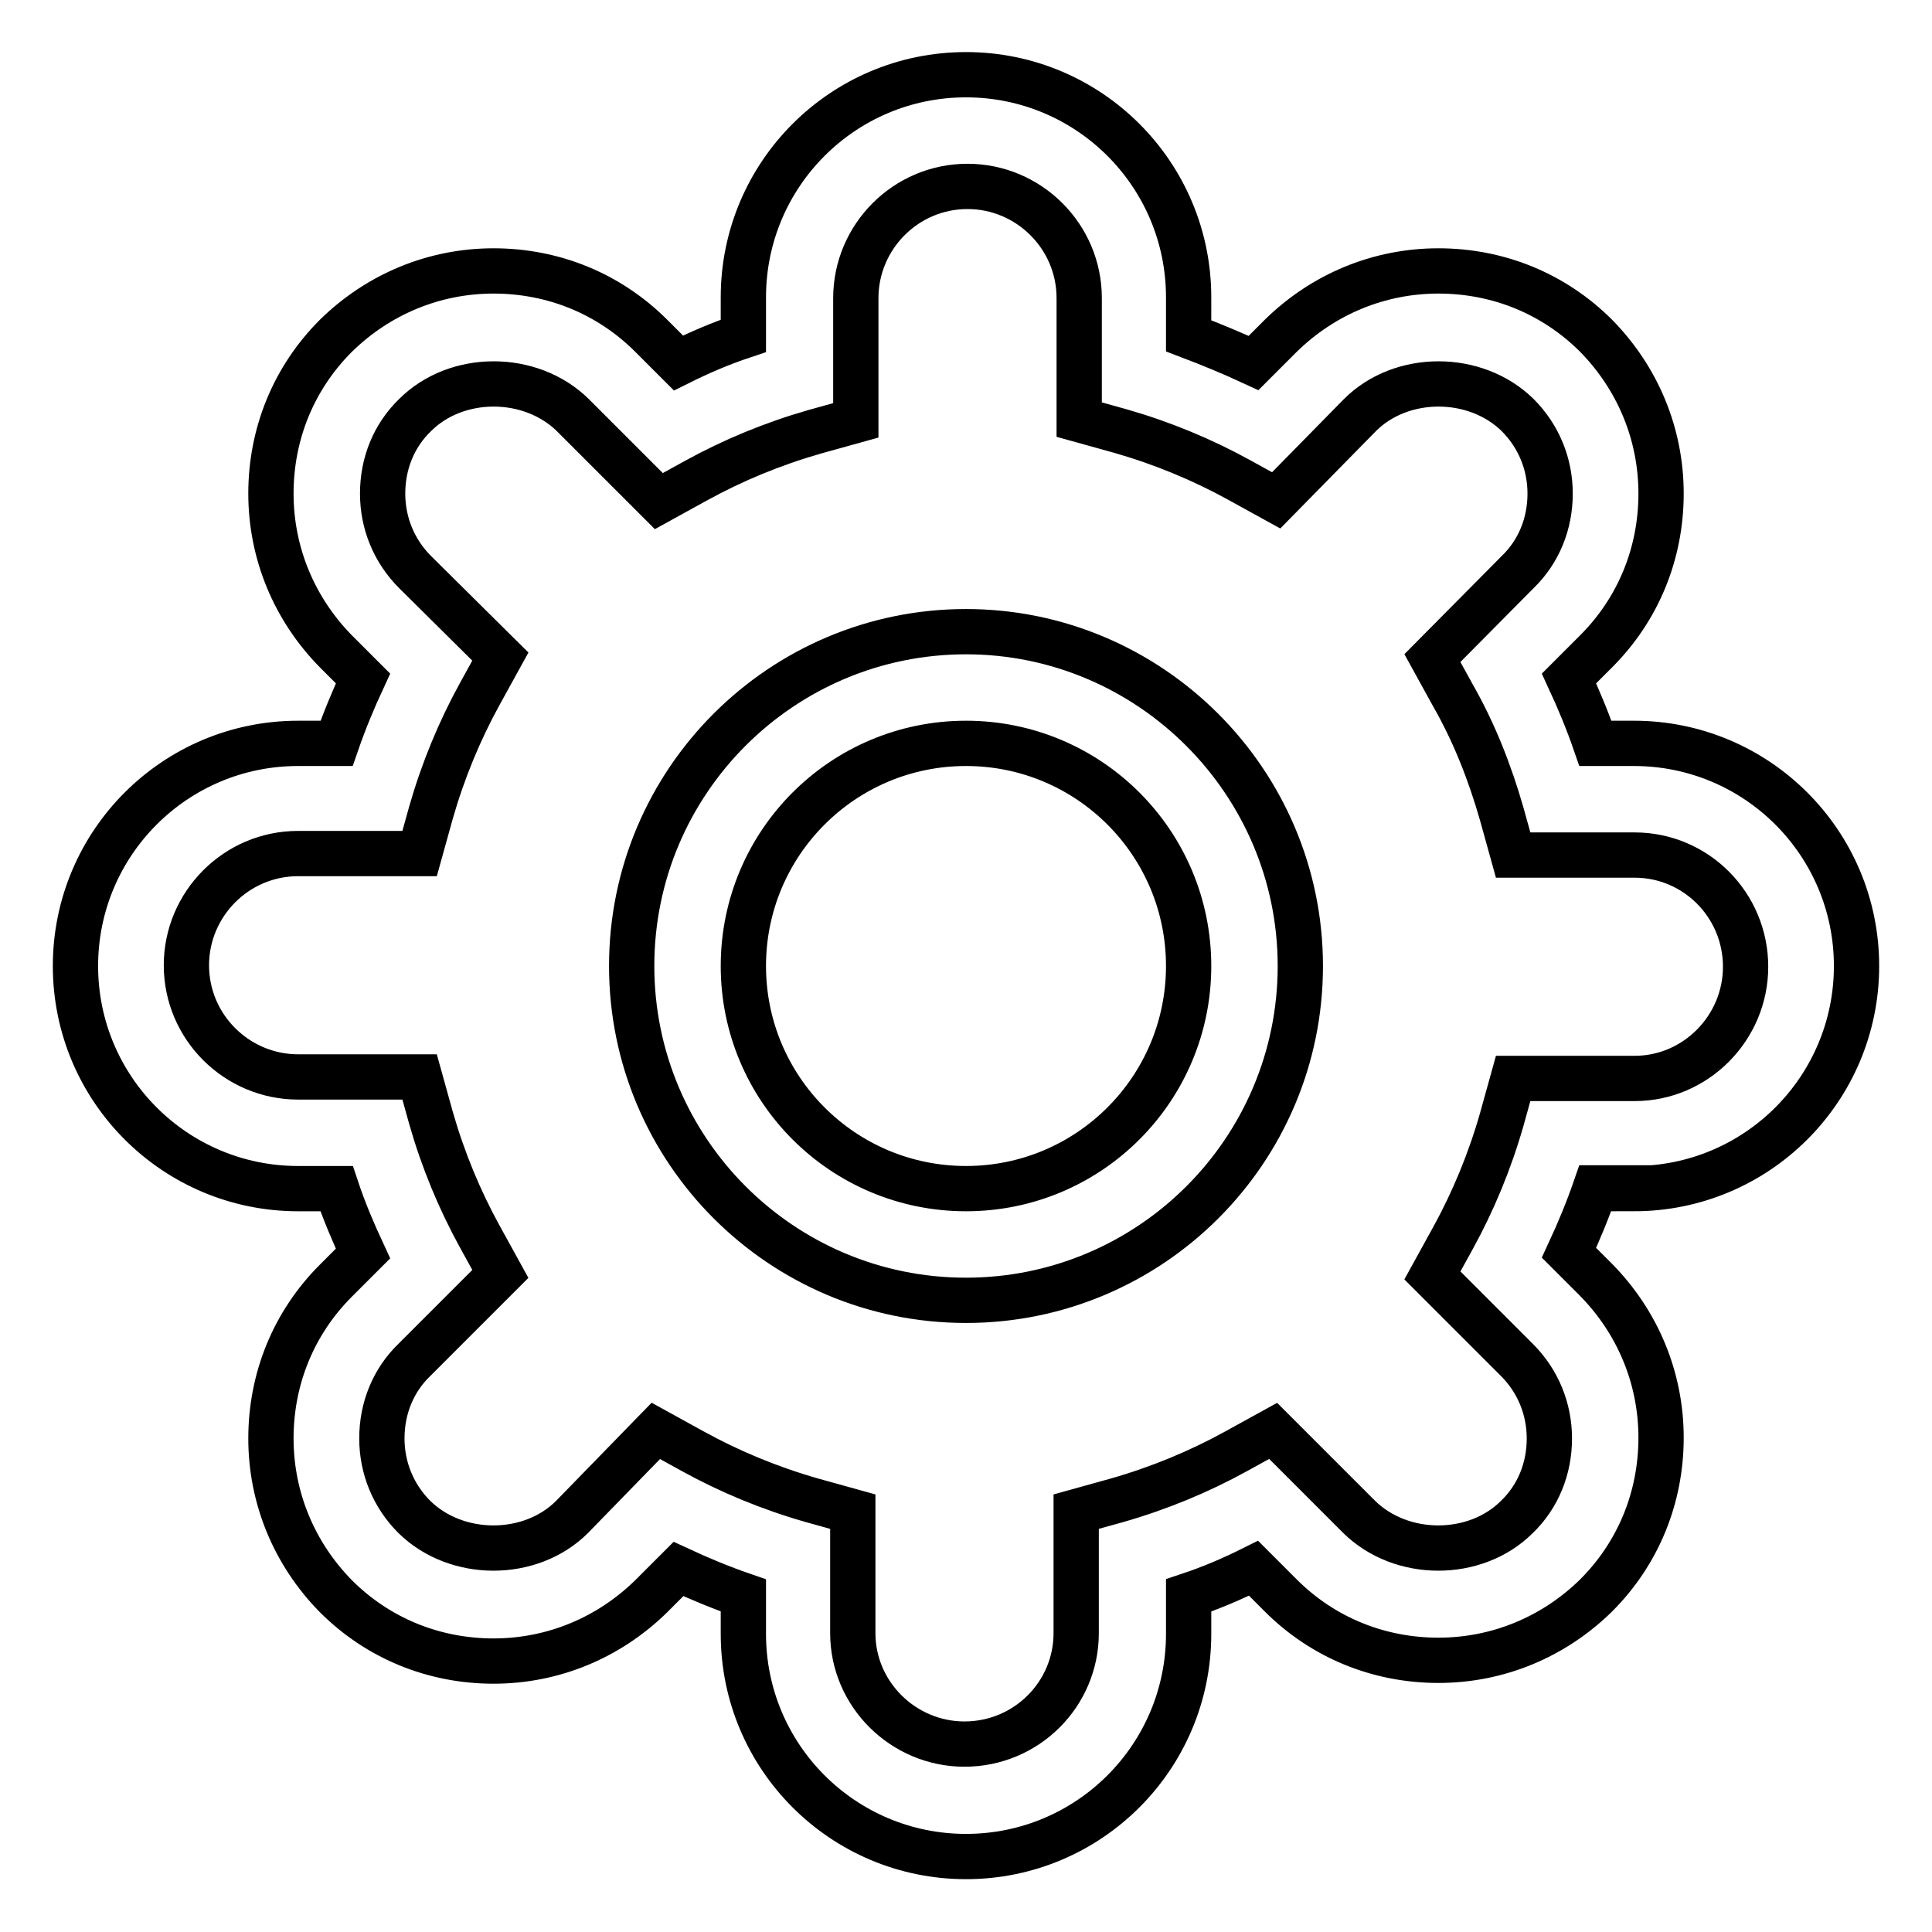 <?xml version="1.0" encoding="utf-8"?>
<!-- Svg Vector Icons : http://www.onlinewebfonts.com/icon -->
<!DOCTYPE svg PUBLIC "-//W3C//DTD SVG 1.1//EN" "http://www.w3.org/Graphics/SVG/1.1/DTD/svg11.dtd">
<svg version="1.1" xmlns="http://www.w3.org/2000/svg" xmlns:xlink="http://www.w3.org/1999/xlink" x="0px" y="0px" viewBox="0 0 256 256" enable-background="new 0 0 256 256" xml:space="preserve">
<g> <path stroke-width="6" fill-opacity="0" stroke="#000000"  d="M216.5,157.5c16.3,0,29.5-13.2,29.5-29.5c0-16.3-13.2-29.5-29.5-29.5h-5.1c-1-2.9-2.2-5.8-3.5-8.6l3.6-3.6 c5.6-5.6,8.6-13,8.6-20.9c0-7.9-3.1-15.3-8.6-20.9c-5.6-5.6-13-8.6-20.9-8.6c-7.9,0-15.3,3.1-20.9,8.6l-3.6,3.6 c-2.8-1.3-5.7-2.5-8.6-3.6v-5.1c0-16.3-13.2-29.5-29.5-29.5c-16.3,0-29.5,13.2-29.5,29.5v5.1c-3,1-5.8,2.2-8.6,3.6l-3.6-3.6 c-5.6-5.6-13-8.6-20.9-8.6c-7.9,0-15.3,3.1-20.9,8.6c-5.6,5.6-8.6,13-8.6,20.9c0,7.9,3.1,15.3,8.6,20.9l3.6,3.6 c-1.3,2.8-2.5,5.7-3.5,8.6h-5.1C23.2,98.5,10,111.7,10,128c0,16.3,13.2,29.5,29.5,29.5h5.1c1,3,2.2,5.8,3.5,8.6l-3.6,3.6 c-5.6,5.6-8.6,13-8.6,20.9s3.1,15.3,8.6,20.9c5.6,5.6,13,8.6,20.9,8.6c7.9,0,15.3-3.1,20.9-8.6l3.6-3.6c2.8,1.3,5.7,2.5,8.6,3.5 v5.1c0,16.3,13.2,29.5,29.5,29.5c16.3,0,29.5-13.2,29.5-29.5v-5.1c3-1,5.8-2.2,8.6-3.6l3.6,3.6c5.6,5.6,13,8.6,20.9,8.6 c7.9,0,15.3-3.1,20.9-8.6c5.6-5.6,8.6-13,8.6-20.9s-3.1-15.3-8.6-20.9l-3.6-3.6c1.3-2.8,2.5-5.7,3.5-8.6H216.5L216.5,157.5z  M201,180.2c2.8,2.8,4.3,6.5,4.3,10.4c0,4-1.5,7.7-4.3,10.4c-5.5,5.5-15.3,5.5-20.9,0l-11.4-11.4l-4.9,2.7 c-4.9,2.7-10.2,4.9-15.8,6.5l-5.4,1.5v16.1c0,8.1-6.6,14.7-14.8,14.7c-8.1,0-14.8-6.6-14.8-14.7v-16.1l-5.4-1.5 c-5.6-1.6-10.9-3.8-15.8-6.5l-4.9-2.7L75.8,201c-5.5,5.5-15.3,5.5-20.9,0c-2.8-2.8-4.3-6.5-4.3-10.4c0-4,1.5-7.7,4.3-10.4 l11.4-11.4l-2.7-4.9c-2.7-4.9-4.9-10.2-6.5-15.8l-1.5-5.4H39.5c-8.1,0-14.8-6.6-14.8-14.8c0-8.1,6.6-14.8,14.8-14.8h16.1l1.5-5.4 c1.6-5.6,3.8-10.9,6.5-15.8l2.7-4.9L55,75.8c-2.8-2.8-4.3-6.5-4.3-10.4c0-4,1.5-7.7,4.3-10.4c5.5-5.5,15.3-5.5,20.9,0l11.4,11.4 l4.9-2.7c4.9-2.7,10.2-4.9,15.8-6.5l5.4-1.5V39.5c0-8.1,6.6-14.8,14.8-14.8c8.1,0,14.8,6.6,14.8,14.8v16.1l5.4,1.5 c5.6,1.6,10.9,3.8,15.8,6.5l4.9,2.7L180.2,55c5.5-5.5,15.3-5.5,20.9,0c2.8,2.8,4.3,6.5,4.3,10.4c0,4-1.5,7.7-4.3,10.4l-11.3,11.4 l2.7,4.9c2.8,4.9,4.9,10.2,6.5,15.8l1.5,5.4h16.1c8.1,0,14.7,6.6,14.7,14.8c0,8.1-6.6,14.8-14.7,14.8h-16.1l-1.5,5.4 c-1.6,5.6-3.8,10.9-6.5,15.8l-2.7,4.9L201,180.2z M128,83.7c-24.4,0-44.3,19.8-44.3,44.3c0,24.4,19.8,44.3,44.3,44.3 c24.4,0,44.3-19.8,44.3-44.3C172.3,103.6,152.4,83.7,128,83.7z M128,157.5c-16.3,0-29.5-13.2-29.5-29.5c0-16.3,13.2-29.5,29.5-29.5 c16.3,0,29.5,13.2,29.5,29.5C157.5,144.3,144.3,157.5,128,157.5z"/></g>
</svg>